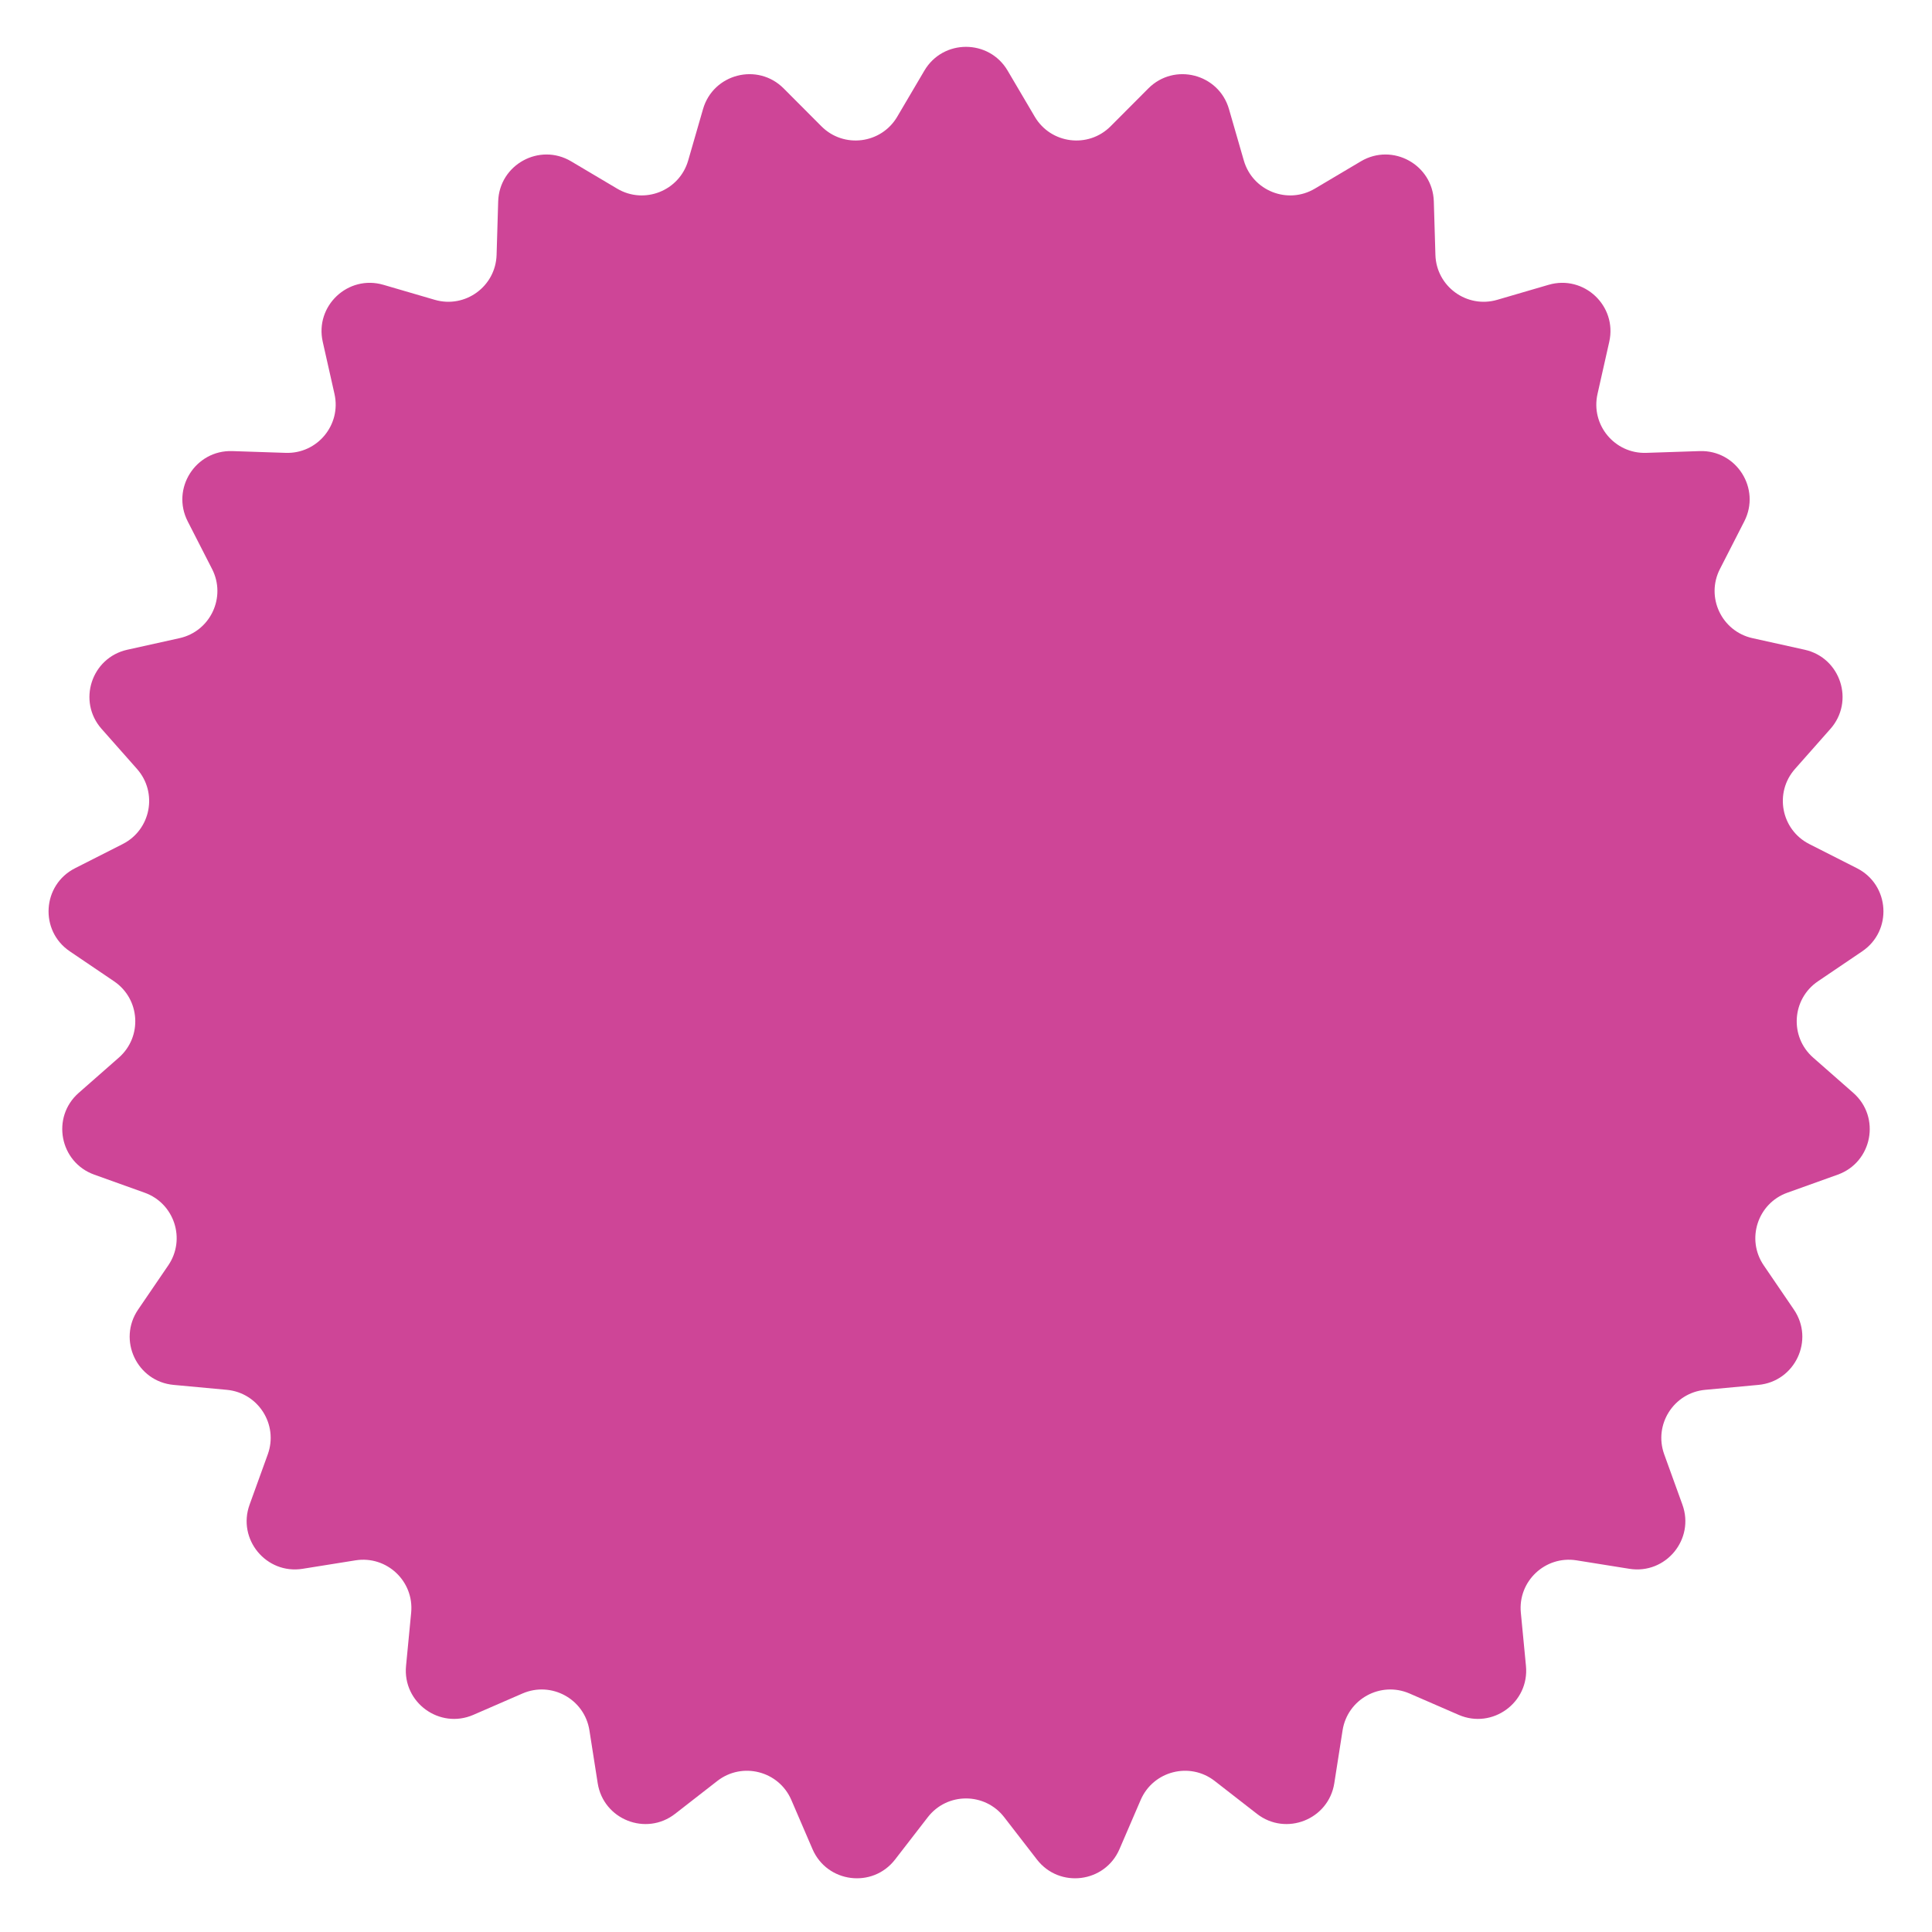 <?xml version="1.0" encoding="UTF-8"?> <svg xmlns="http://www.w3.org/2000/svg" width="120" height="120" viewBox="0 0 120 120" fill="none"> <g clip-path="url(#clip0_939_33)"> <path d="M57.415 4.386C58.576 2.417 61.424 2.417 62.585 4.386L64.272 7.25C65.269 8.941 67.595 9.235 68.981 7.844L71.327 5.491C72.941 3.872 75.7 4.58 76.334 6.776L77.256 9.969C77.801 11.855 79.981 12.719 81.669 11.716L84.527 10.02C86.493 8.854 88.989 10.226 89.057 12.511L89.156 15.832C89.215 17.795 91.112 19.173 92.996 18.622L96.186 17.69C98.38 17.049 100.456 18.999 99.954 21.229L99.224 24.471C98.793 26.386 100.287 28.193 102.25 28.128L105.571 28.018C107.856 27.943 109.382 30.348 108.341 32.383L106.828 35.342C105.933 37.09 106.932 39.211 108.849 39.637L112.093 40.356C114.324 40.851 115.205 43.56 113.69 45.273L111.489 47.762C110.188 49.233 110.627 51.536 112.378 52.425L115.341 53.928C117.38 54.963 117.559 57.806 115.666 59.088L112.915 60.951C111.289 62.052 111.142 64.392 112.617 65.689L115.113 67.882C116.83 69.391 116.296 72.189 114.144 72.96L111.016 74.081C109.167 74.743 108.443 76.973 109.549 78.595L111.421 81.34C112.709 83.229 111.496 85.806 109.22 86.018L105.911 86.325C103.956 86.507 102.7 88.487 103.368 90.333L104.498 93.458C105.276 95.607 103.461 97.802 101.203 97.441L97.922 96.916C95.983 96.606 94.274 98.211 94.462 100.165L94.78 103.473C94.999 105.748 92.694 107.423 90.598 106.512L87.55 105.187C85.749 104.404 83.695 105.534 83.39 107.474L82.876 110.757C82.522 113.015 79.873 114.064 78.07 112.66L75.447 110.619C73.897 109.413 71.626 109.996 70.849 111.799L69.534 114.851C68.63 116.95 65.804 117.307 64.406 115.499L62.373 112.87C61.172 111.316 58.828 111.316 57.627 112.87L55.594 115.499C54.196 117.307 51.37 116.95 50.465 114.851L49.151 111.799C48.374 109.996 46.102 109.413 44.553 110.619L41.931 112.66C40.127 114.064 37.478 113.015 37.124 110.757L36.61 107.474C36.306 105.534 34.251 104.404 32.45 105.187L29.402 106.512C27.306 107.423 25.001 105.748 25.22 103.473L25.538 100.165C25.726 98.211 24.017 96.606 22.078 96.916L18.797 97.441C16.54 97.802 14.724 95.607 15.502 93.458L16.632 90.333C17.3 88.487 16.044 86.507 14.089 86.325L10.78 86.018C8.504 85.806 7.291 83.229 8.579 81.34L10.451 78.595C11.557 76.973 10.833 74.743 8.984 74.081L5.856 72.96C3.704 72.189 3.17 69.391 4.887 67.882L7.383 65.689C8.858 64.392 8.711 62.052 7.085 60.951L4.334 59.088C2.441 57.806 2.62 54.963 4.659 53.928L7.622 52.425C9.373 51.536 9.812 49.233 8.511 47.762L6.31 45.273C4.795 43.56 5.676 40.851 7.907 40.356L11.151 39.637C13.068 39.211 14.067 37.09 13.172 35.342L11.659 32.383C10.618 30.348 12.144 27.943 14.429 28.018L17.75 28.128C19.713 28.193 21.207 26.386 20.776 24.471L20.046 21.229C19.544 18.999 21.62 17.049 23.814 17.69L27.004 18.622C28.888 19.173 30.785 17.795 30.844 15.832L30.943 12.511C31.011 10.226 33.507 8.854 35.473 10.02L38.331 11.716C40.019 12.719 42.199 11.855 42.744 9.969L43.666 6.776C44.3 4.58 47.059 3.872 48.673 5.491L51.019 7.844C52.405 9.235 54.731 8.941 55.728 7.25L57.415 4.386Z" fill="#CE4597"></path> </g> <defs> <clipPath id="clip0_939_33"> <rect width="120" height="120" fill="white"></rect> </clipPath> </defs> </svg> 